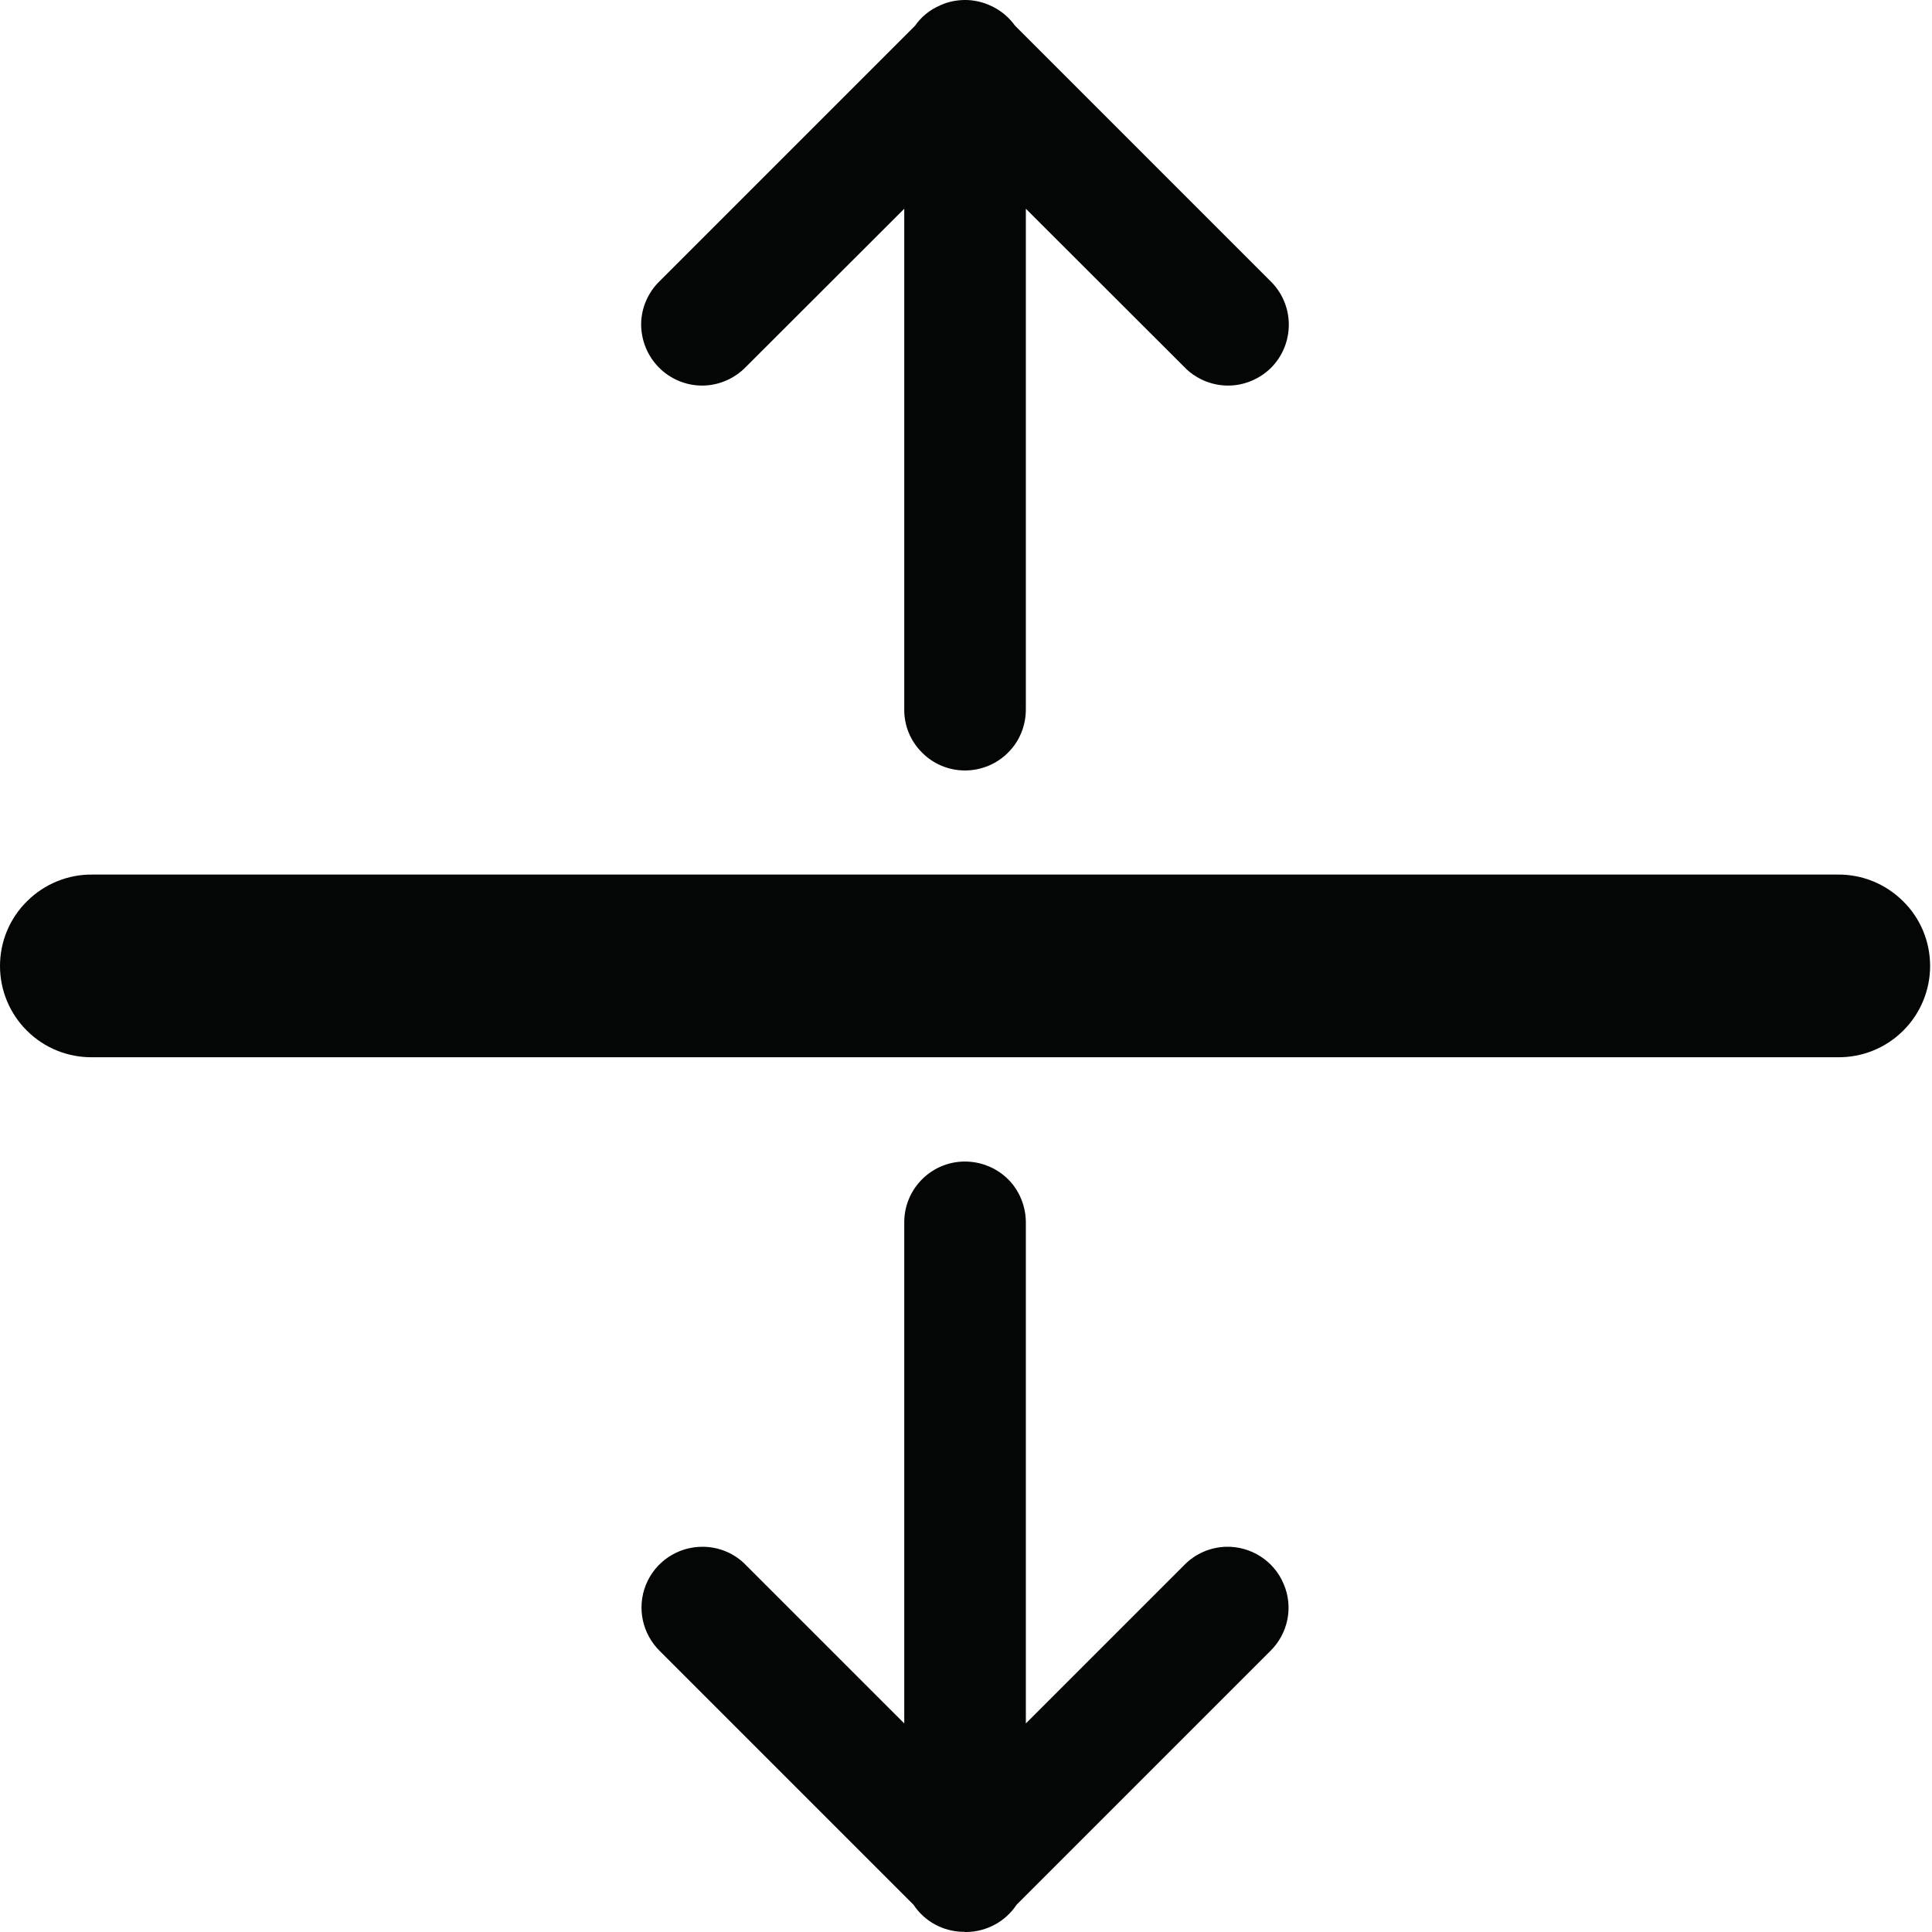 <svg xmlns="http://www.w3.org/2000/svg" xmlns:xlink="http://www.w3.org/1999/xlink" width="500" zoomAndPan="magnify" viewBox="0 0 375 375" height="500" preserveAspectRatio="xMidYMid meet" version="1.0"><defs><clipPath id="2d0c83add2"><path d="M 0 169 L 374.668 169 L 374.668 206 L 0 206 Z M 0 169 " clip-rule="nonzero"/></clipPath></defs><path fill="#040606" d="M 187.133 225.453 C 180.609 225.551 175.414 230.914 175.516 237.438 L 175.516 334.516 L 144.785 303.789 C 142.59 301.492 139.527 300.227 136.332 300.227 C 131.504 300.227 127.176 303.156 125.379 307.582 C 123.578 312.047 124.645 317.137 128.105 320.5 L 177.312 369.707 C 179.441 372.938 183.039 374.898 186.902 374.965 C 186.969 374.965 187.035 374.965 187.102 374.965 C 187.168 374.965 187.234 374.965 187.266 375 C 187.332 375 187.434 375 187.5 375 C 187.535 375 187.602 375 187.633 375 C 191.527 374.934 195.156 372.969 197.32 369.707 L 246.527 320.5 C 250.023 317.105 251.086 311.91 249.156 307.449 C 247.293 302.957 242.797 300.094 237.938 300.227 C 234.875 300.328 231.977 301.59 229.848 303.789 L 199.117 334.516 L 199.117 237.438 C 199.152 234.242 197.922 231.145 195.691 228.914 C 193.426 226.652 190.328 225.418 187.133 225.453 " fill-opacity="1" fill-rule="nonzero"/><path fill="#040606" d="M 187.133 0 C 185.602 0.035 184.07 0.332 182.641 0.965 C 182.641 0.965 182.605 0.965 182.605 0.965 C 182.539 1 182.473 1.031 182.441 1.066 C 180.477 1.898 178.812 3.262 177.613 4.992 L 128.105 54.5 C 125.809 56.695 124.477 59.727 124.445 62.887 C 124.445 66.086 125.676 69.113 127.941 71.379 C 130.172 73.609 133.234 74.875 136.398 74.84 C 139.559 74.809 142.59 73.477 144.785 71.211 L 175.516 40.516 L 175.516 137.562 C 175.449 140.727 176.68 143.789 178.91 146.02 C 181.109 148.281 184.137 149.547 187.301 149.547 C 190.465 149.547 193.527 148.281 195.723 146.02 C 197.953 143.789 199.152 140.727 199.117 137.562 L 199.117 40.516 L 229.848 71.211 C 232.012 73.477 235.074 74.809 238.238 74.84 C 241.398 74.875 244.461 73.609 246.727 71.379 C 248.957 69.113 250.188 66.086 250.156 62.887 C 250.121 59.727 248.824 56.695 246.527 54.5 L 197.02 4.992 C 195.922 3.461 194.492 2.23 192.828 1.363 C 192.793 1.332 192.793 1.332 192.762 1.332 C 192.66 1.297 192.559 1.23 192.492 1.199 C 190.828 0.398 189 -0.035 187.133 0 " fill-opacity="1" fill-rule="nonzero"/><g clip-path="url(#2d0c83add2)"><path fill="#040606" d="M 17.977 169.754 C 13.219 169.688 8.656 171.555 5.293 174.883 C 1.898 178.211 0 182.738 0 187.5 C 0 192.227 1.898 196.789 5.293 200.117 C 8.656 203.445 13.219 205.277 17.977 205.211 L 356.656 205.211 C 361.418 205.277 365.977 203.445 369.34 200.117 C 372.734 196.789 374.633 192.227 374.633 187.5 C 374.633 182.738 372.734 178.18 369.34 174.883 C 365.977 171.555 361.418 169.688 356.656 169.754 L 17.977 169.754 " fill-opacity="1" fill-rule="nonzero"/></g></svg>